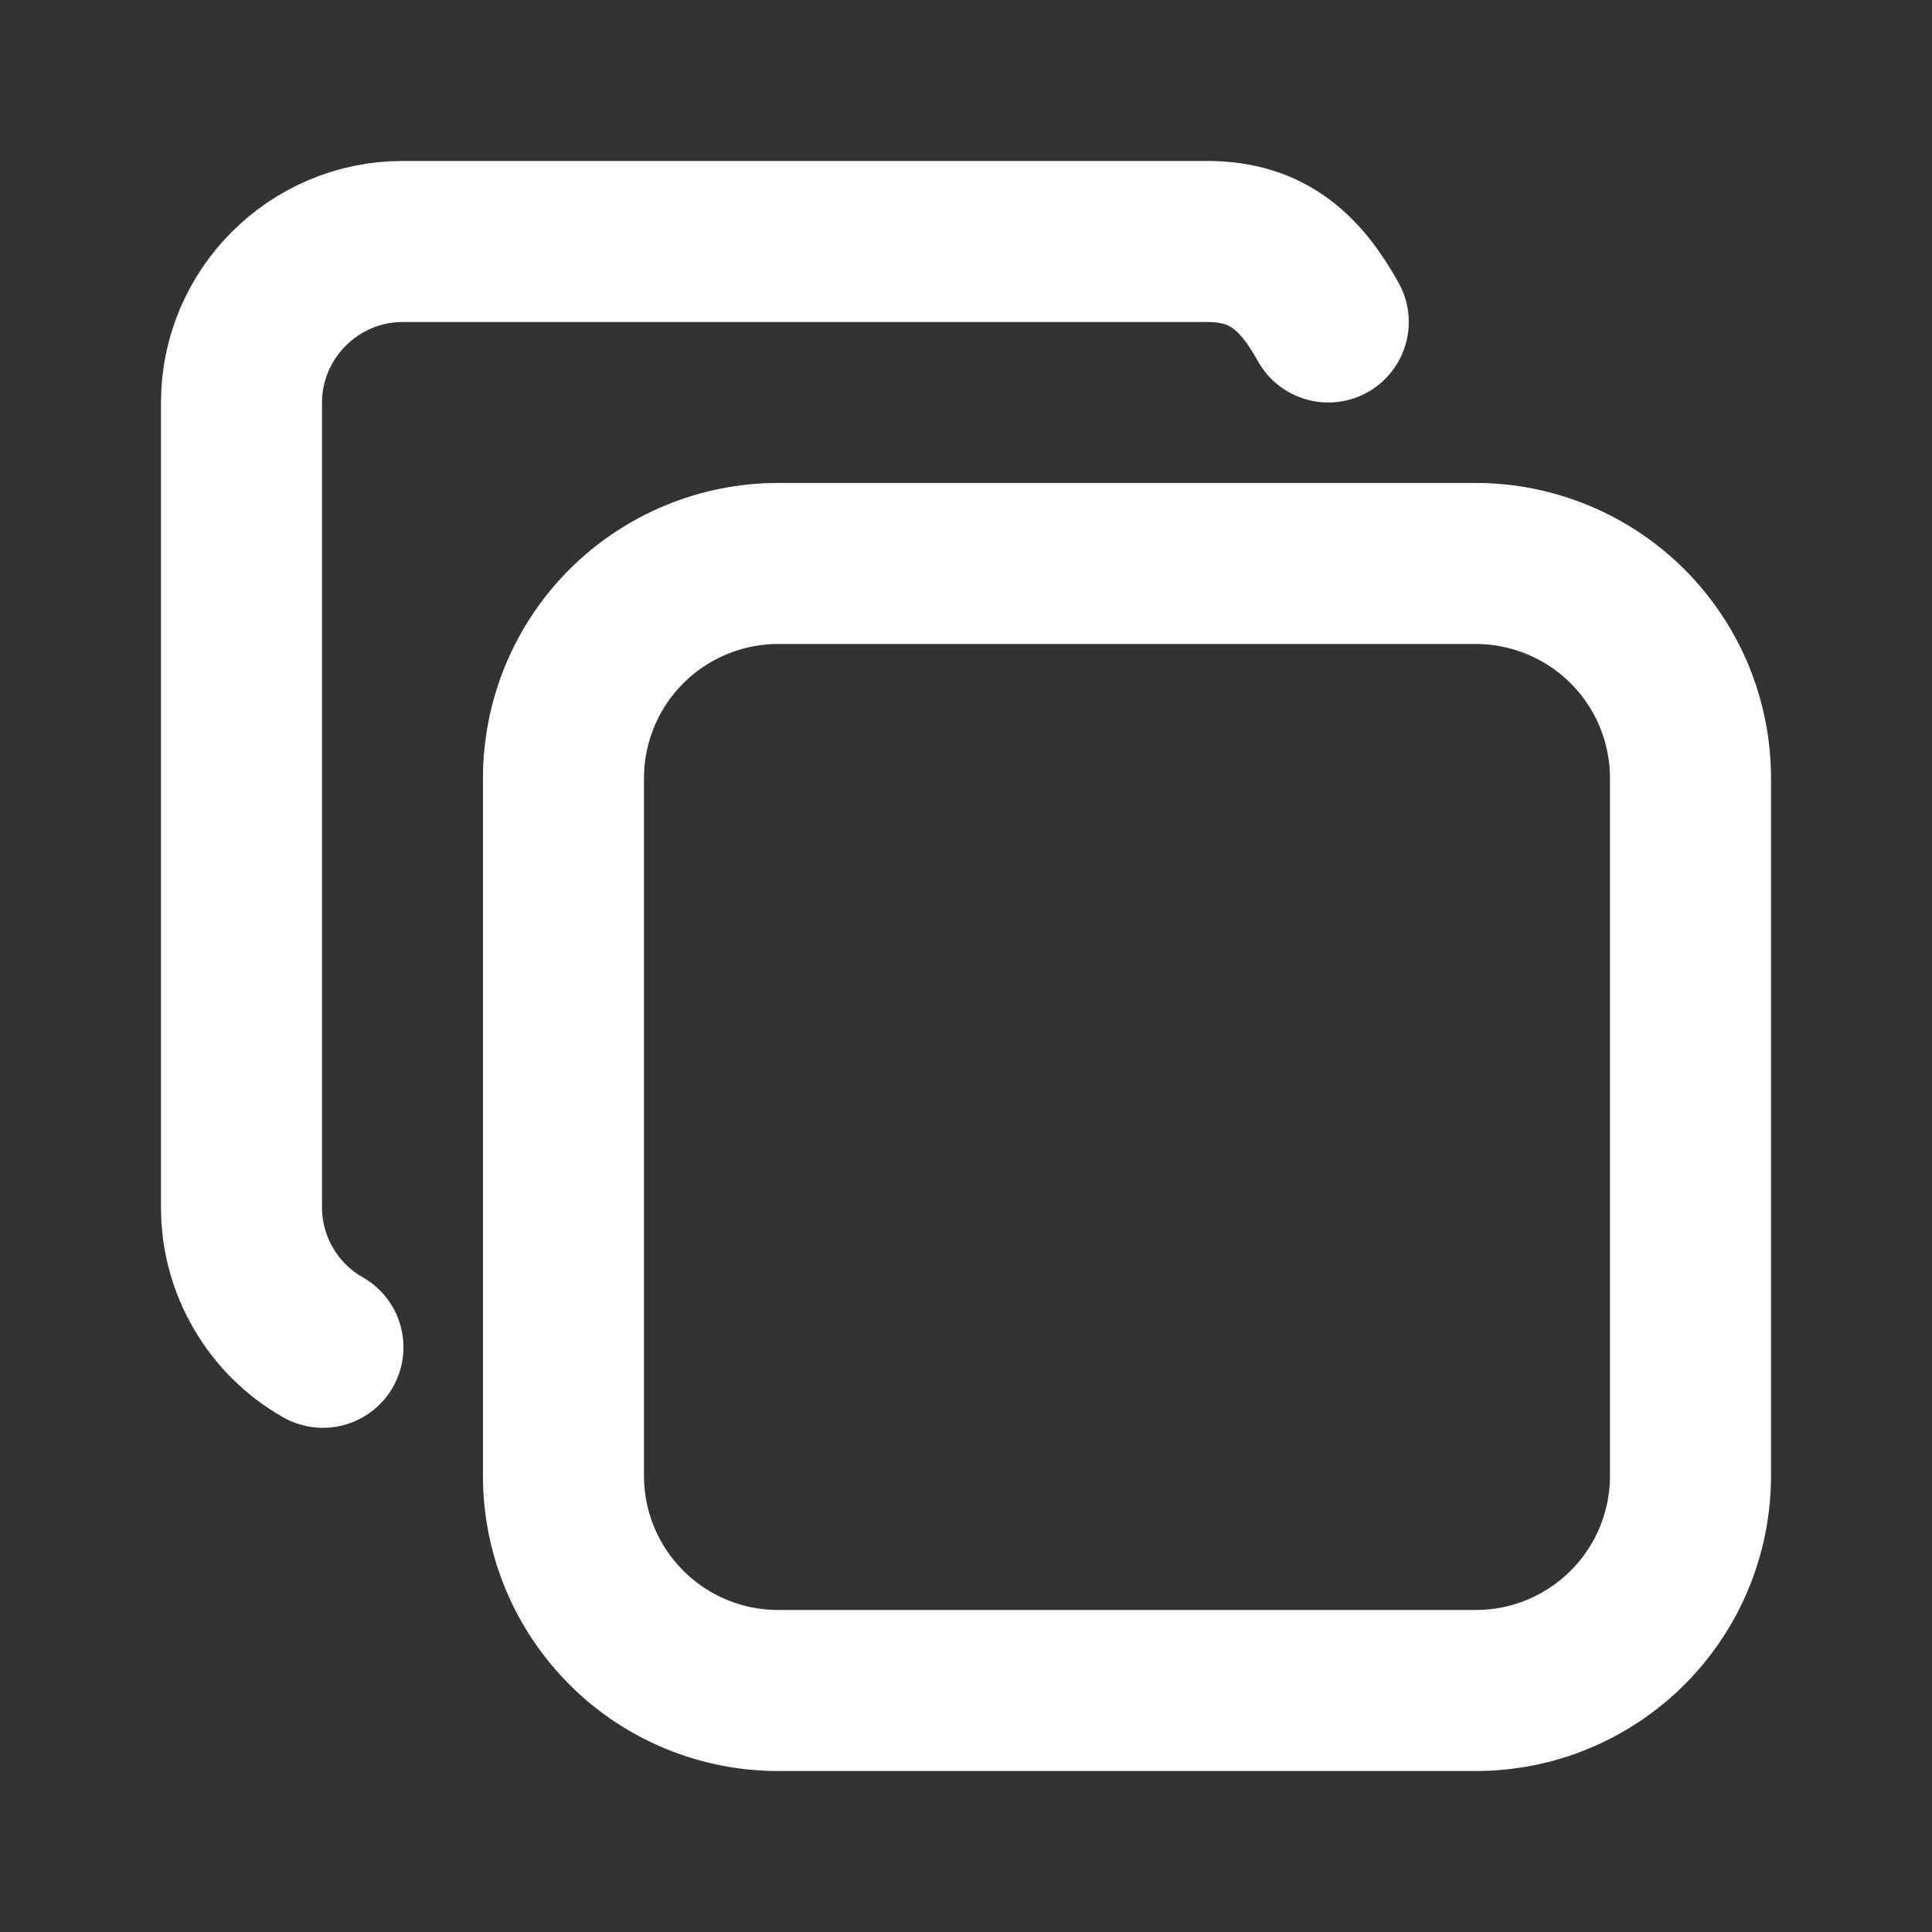 <svg width="20" height="20" viewBox="0 0 20 20" fill="none" xmlns="http://www.w3.org/2000/svg">
<rect x="0" y="0" width="20" height="20" fill="#333333" stroke="none"/>
<g id="tabler:copy">
<g id="Group">
<path id="Vector" d="M5.833 8.056C5.833 7.467 6.067 6.901 6.484 6.484C6.901 6.068 7.466 5.833 8.056 5.833H15.277C15.569 5.833 15.858 5.891 16.128 6.003C16.397 6.114 16.642 6.278 16.849 6.484C17.055 6.691 17.219 6.936 17.331 7.205C17.442 7.475 17.5 7.764 17.5 8.056V15.278C17.5 15.569 17.442 15.858 17.331 16.128C17.219 16.398 17.055 16.643 16.849 16.849C16.642 17.056 16.397 17.219 16.128 17.331C15.858 17.443 15.569 17.5 15.277 17.5H8.056C7.764 17.5 7.475 17.443 7.205 17.331C6.935 17.219 6.69 17.056 6.484 16.849C6.278 16.643 6.114 16.398 6.002 16.128C5.89 15.858 5.833 15.569 5.833 15.278V8.056Z" stroke="white" stroke-width="1.667" stroke-linecap="round" stroke-linejoin="round"/>
<path id="Vector_2" d="M3.343 13.947C3.087 13.802 2.875 13.592 2.727 13.337C2.578 13.083 2.5 12.794 2.5 12.5V4.167C2.5 3.25 3.25 2.5 4.167 2.5H12.5C13.125 2.5 13.465 2.821 13.75 3.333" stroke="white" stroke-width="1.667" stroke-linecap="round" stroke-linejoin="round"/>
</g>
</g>
</svg>

